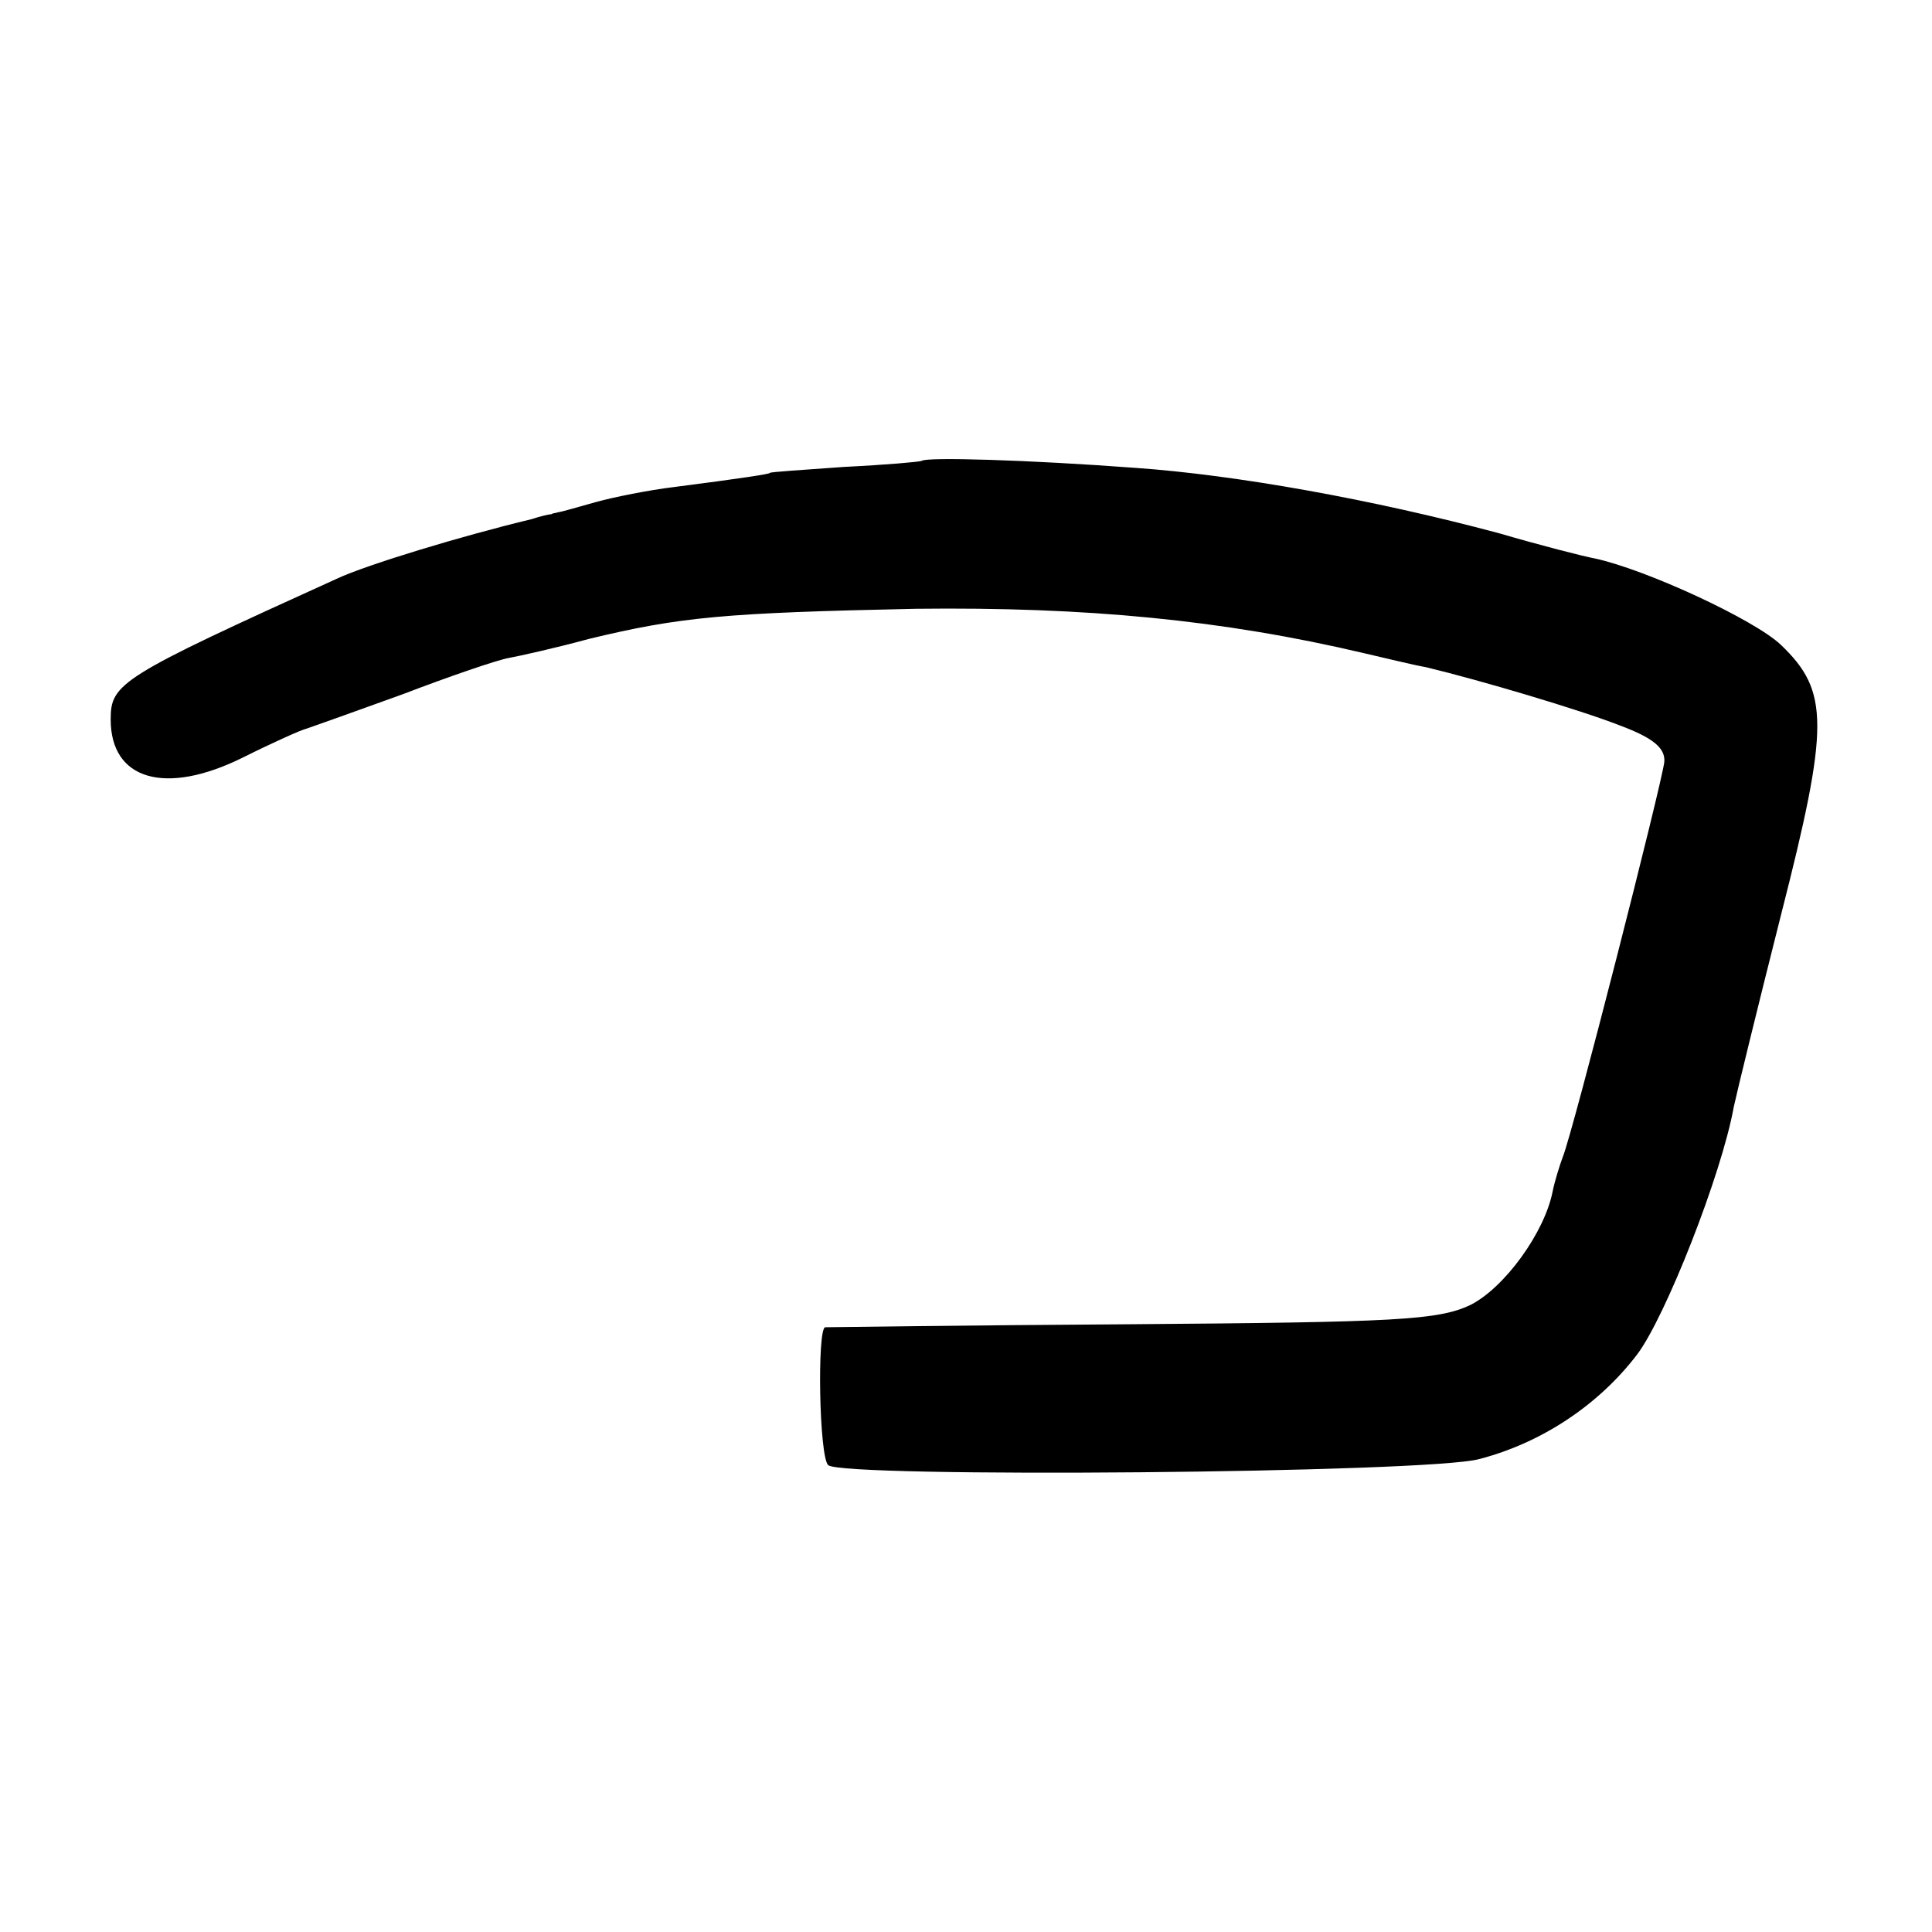 <?xml version="1.0" standalone="no"?>
<!DOCTYPE svg PUBLIC "-//W3C//DTD SVG 20010904//EN"
 "http://www.w3.org/TR/2001/REC-SVG-20010904/DTD/svg10.dtd">
<svg version="1.0" xmlns="http://www.w3.org/2000/svg"
 width="192pt" height="192pt" viewBox="0 0 192 192"
 preserveAspectRatio="xMidYMid meet">
<g transform="translate(0,192) scale(0.1,-0.1)"
fill="#000000" stroke="none">
<path d="M916 1462 c-2 -1 -36 -4 -77 -6 -41 -3 -74 -5 -74 -6 0 -1 -25 -5
-95 -14 -25 -3 -60 -10 -78 -15 -18 -5 -35 -10 -37 -10 -3 -1 -6 -1 -7 -2 -2
0 -11 -2 -20 -5 -67 -16 -163 -45 -193 -59 -216 -98 -225 -104 -225 -140 0
-60 54 -76 131 -38 30 15 59 28 64 29 6 2 48 17 95 34 47 18 94 34 105 36 11
2 47 10 80 19 91 22 135 26 325 30 169 2 305 -11 445 -44 22 -5 50 -12 62 -14
54 -13 152 -42 193 -58 32 -12 45 -22 44 -36 -2 -20 -91 -369 -101 -393 -3 -8
-8 -24 -10 -34 -8 -41 -48 -96 -82 -113 -32 -15 -74 -17 -336 -19 -165 -1
-302 -3 -305 -3 -8 -2 -6 -128 3 -137 13 -13 597 -8 647 6 62 16 119 54 157
104 28 37 84 179 96 246 3 14 24 100 47 191 48 188 48 222 0 268 -26 25 -134
75 -185 86 -11 2 -54 13 -95 25 -127 34 -262 58 -361 65 -107 8 -209 11 -213
7z"/>
</g>
</svg>
